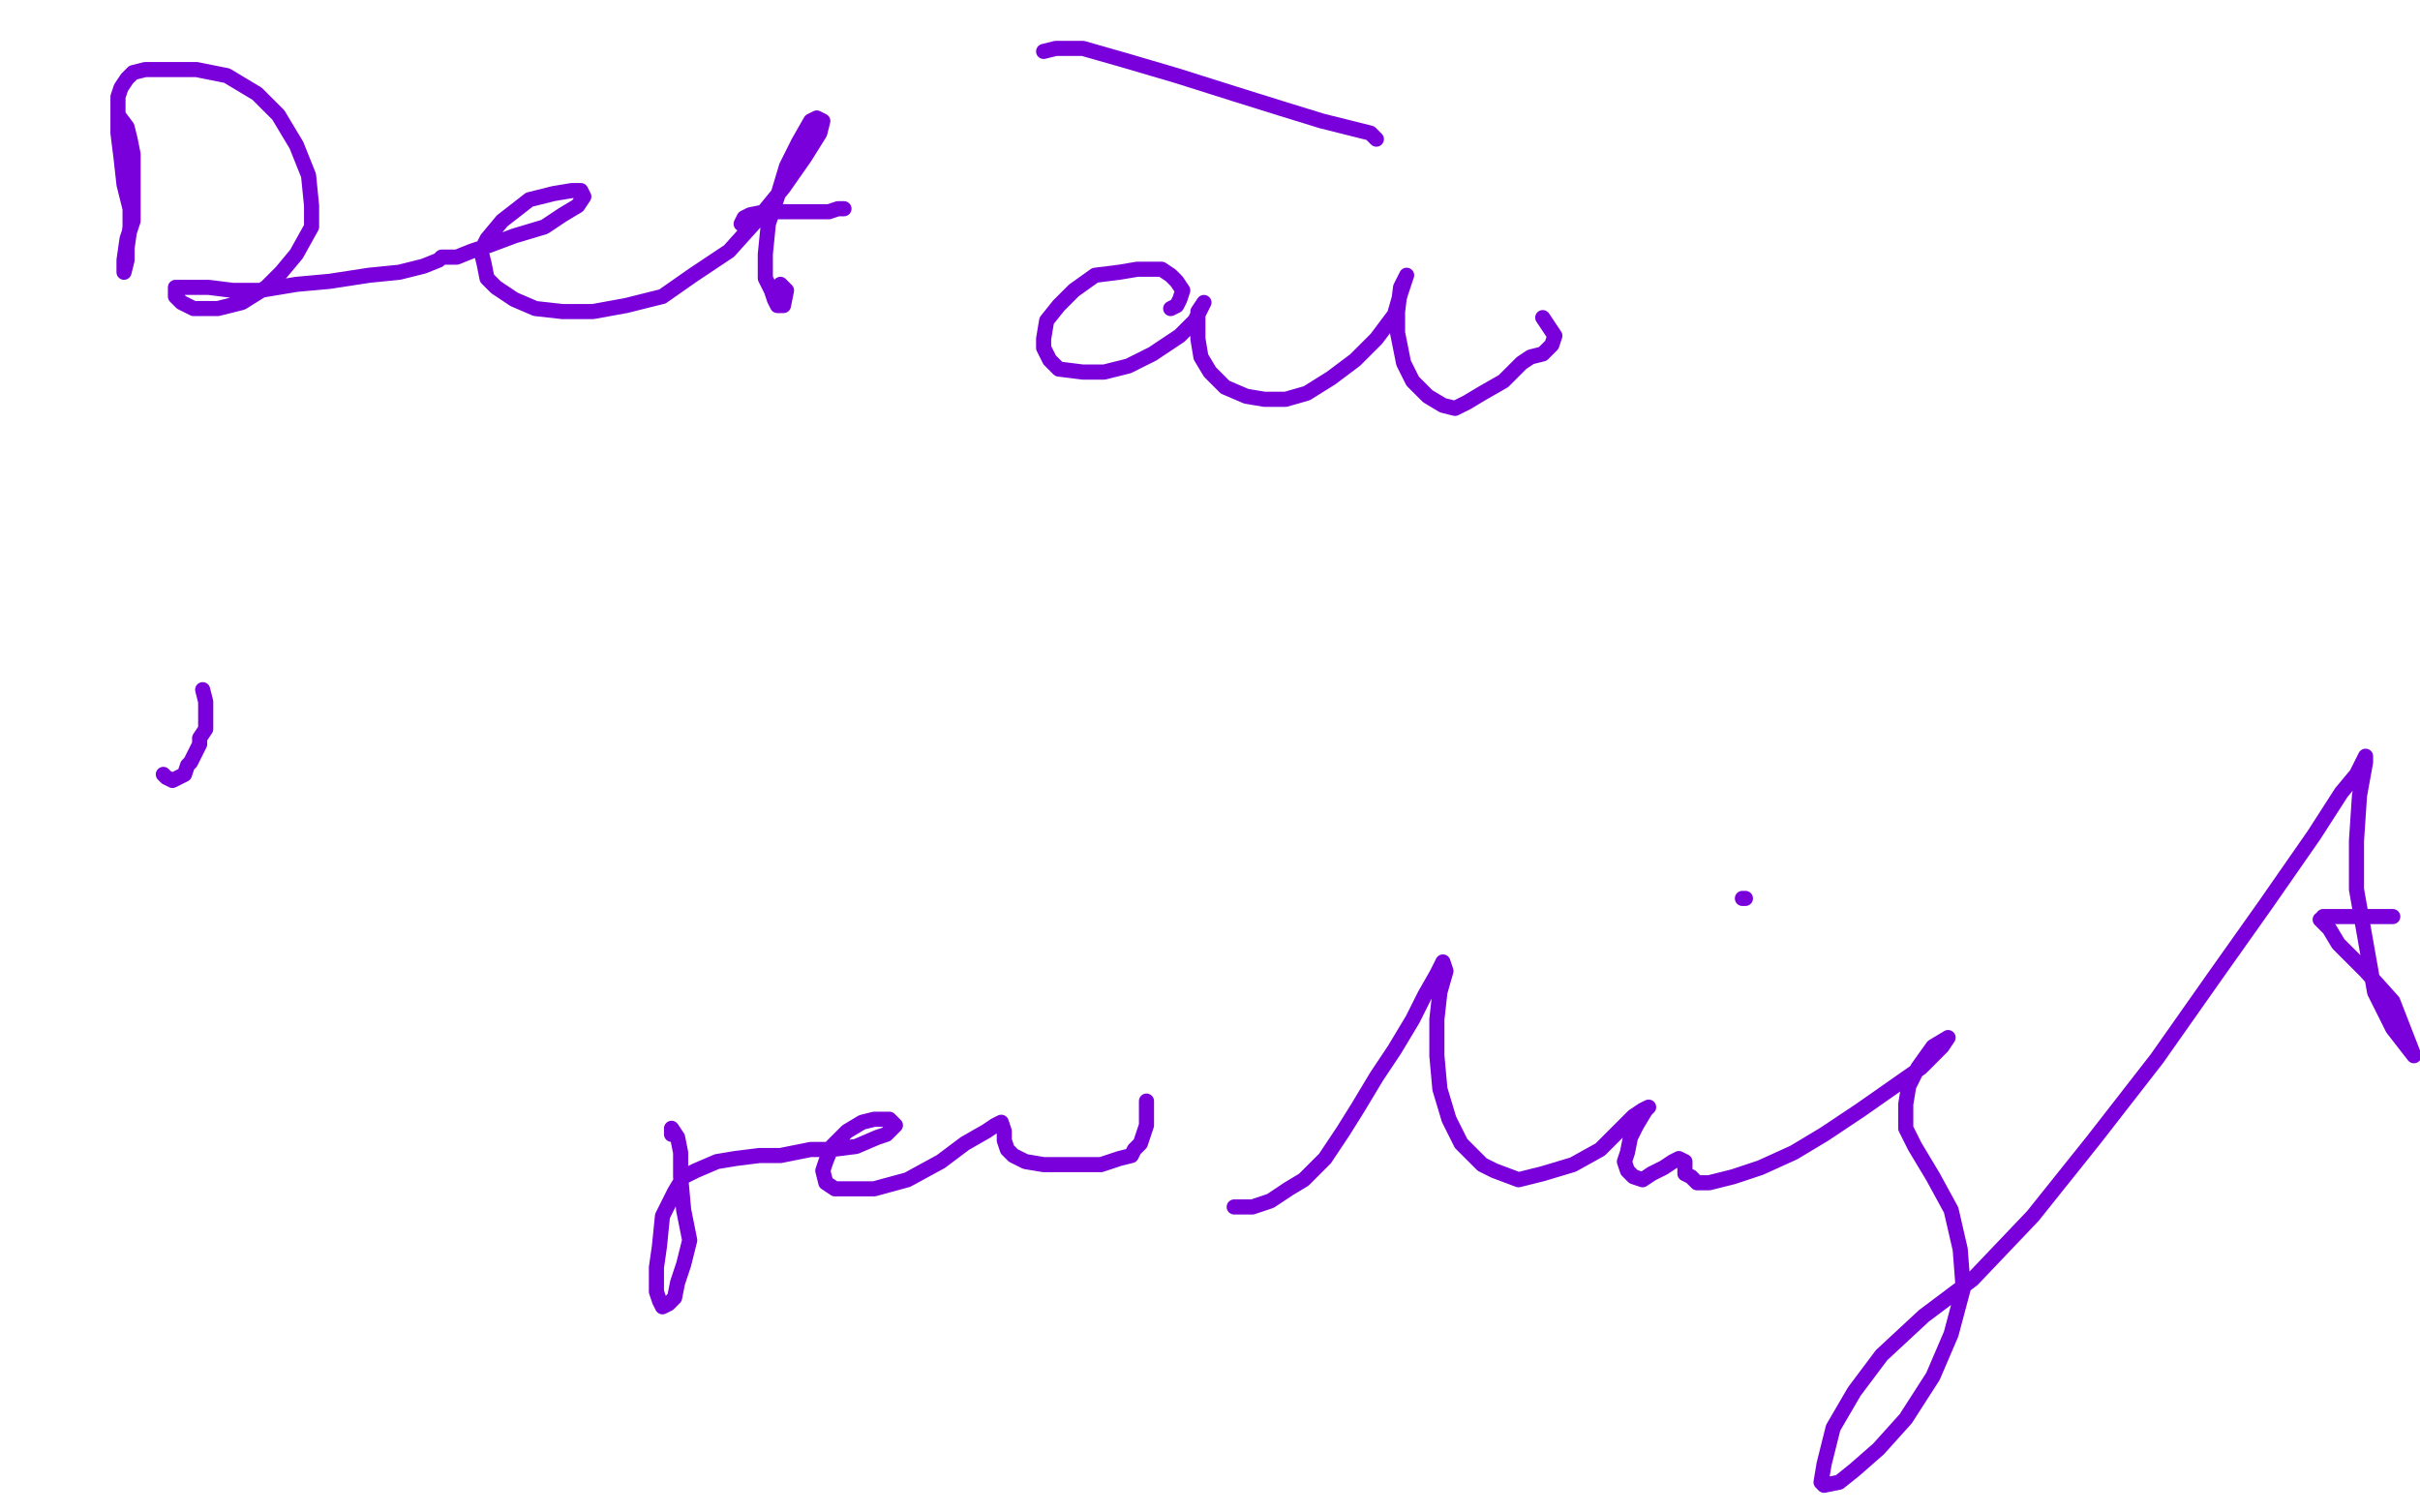 <?xml version="1.0" standalone="no"?>
<!DOCTYPE svg PUBLIC "-//W3C//DTD SVG 1.1//EN"
"http://www.w3.org/Graphics/SVG/1.1/DTD/svg11.dtd">

<svg width="800" height="500" version="1.1" xmlns="http://www.w3.org/2000/svg" xmlns:xlink="http://www.w3.org/1999/xlink" style="stroke-antialiasing: false"><desc>This SVG has been created on https://colorillo.com/</desc><rect x='0' y='0' width='800' height='500' style='fill: rgb(255,255,255); stroke-width:0' /><polyline points="39,38 42,42 42,42 43,46 43,46 44,51 44,51 44,58 44,58 44,66 44,66 44,73 44,73 42,79 42,79 41,86 41,86 41,89 41,89 41,90 41,90 42,86 42,82 43,75 43,69 41,61 40,52 39,44 39,36 39,32 40,29 42,26 44,24 48,23 55,23 65,23 75,25 85,31 92,38 98,48 102,58 103,68 103,75 98,84 93,90 88,95 80,100 72,102 64,102 60,100 58,98 58,95 59,95 63,95 69,95 77,96 86,96 98,94 109,93 122,91 132,90 140,88 145,86 146,85 148,85 151,85 156,83 162,81 170,78 180,75 186,71 191,68 193,65 192,63 189,63 183,64 175,66 166,73 161,79 159,83 160,87 161,92 164,95 170,99 177,102 186,103 196,103 207,101 219,98 229,91 241,83 250,73 259,62 266,52 271,44 272,40 270,39 268,40 264,47 260,55 257,65 254,74 253,84 253,92 255,96 256,99 257,101 259,101 260,96 258,94" style="fill: none; stroke: #7a00db; stroke-width: 5; stroke-linejoin: round; stroke-linecap: round; stroke-antialiasing: false; stroke-antialias: 0; opacity: 1.0"/>
<polyline points="245,74 246,72 246,72 248,71 248,71 253,70 253,70 257,70 264,70 270,70 274,70 277,69 279,69" style="fill: none; stroke: #7a00db; stroke-width: 5; stroke-linejoin: round; stroke-linecap: round; stroke-antialiasing: false; stroke-antialias: 0; opacity: 1.0"/>
<polyline points="387,102 389,101 389,101 390,99 390,99 391,96 391,96 389,93 389,93 387,91 387,91 384,89 384,89 381,89 381,89 376,89 370,90 362,91 355,96 350,101 346,106 345,112 345,115 347,119 350,122 358,123 365,123 373,121 381,117 390,111 395,106 397,102 398,100 396,103 396,107 396,112 397,118 400,123 405,128 412,131 418,132 425,132 432,130 440,125 448,119 455,112 461,104 463,97 464,94 465,91 463,95 462,103 462,110 464,120 467,126 472,131 477,134 481,135 485,133 490,130 497,126 503,120 506,118 510,117 511,116 513,114 514,111 512,108 510,105" style="fill: none; stroke: #7a00db; stroke-width: 5; stroke-linejoin: round; stroke-linecap: round; stroke-antialiasing: false; stroke-antialias: 0; opacity: 1.0"/>
<polyline points="345,17 349,16 349,16 358,16 358,16 372,20 372,20 389,25 389,25 408,31 408,31 424,36 424,36 437,40 437,40 449,43 449,43 453,44 453,44 455,46 455,46" style="fill: none; stroke: #7a00db; stroke-width: 5; stroke-linejoin: round; stroke-linecap: round; stroke-antialiasing: false; stroke-antialias: 0; opacity: 1.0"/>
<polyline points="67,228 68,232 68,232 68,235 68,235 68,237 68,237 68,239 68,239 68,241 68,241 66,244 66,244 66,246 66,246 65,248 65,248 64,250 64,250 63,252 63,252 62,253 62,253 61,256 59,257 57,258 55,257 54,256" style="fill: none; stroke: #7a00db; stroke-width: 5; stroke-linejoin: round; stroke-linecap: round; stroke-antialiasing: false; stroke-antialias: 0; opacity: 1.0"/>
<polyline points="222,375 222,373 222,373 224,376 224,376 225,381 225,381 225,389 225,389 226,400 226,400 228,410 226,418 224,424 223,429 221,431 219,432 218,430 217,427 217,419 218,412 219,402 223,394 226,389 230,387 237,384 243,383 251,382 258,382 268,380 275,380 283,379 290,376 293,375 295,373 296,372 294,370 289,370 285,371 280,374 275,379 273,384 272,387 273,391 276,393 281,393 289,393 300,390 311,384 319,378 326,374 329,372 331,371 332,374 332,377 333,380 335,382 339,384 345,385 353,385 359,385 364,385 370,383 374,382 375,380 377,378 378,375 379,372 379,369 379,366 379,364" style="fill: none; stroke: #7a00db; stroke-width: 5; stroke-linejoin: round; stroke-linecap: round; stroke-antialiasing: false; stroke-antialias: 0; opacity: 1.0"/>
<polyline points="408,399 414,399 414,399 420,397 420,397 426,393 426,393 431,390 431,390 438,383 444,374 449,366 455,356 461,347 467,337 471,329 475,322 477,318 478,321 476,328 475,337 475,349 476,360 479,370 483,378 490,385 494,387 502,390 510,388 520,385 529,380 535,374 540,369 543,367 545,366 544,367 541,372 539,376 538,381 537,384 538,387 540,389 543,390 546,388 550,386 553,384 555,383 557,384 557,386 557,388 559,389 561,391 565,391 573,389 582,386 593,381 603,375 615,367 625,360 635,353 642,346 644,343 639,346 634,353 631,359 630,365 630,373 633,379 639,389 645,400 648,413 649,426 645,441 639,455 630,469 621,479 613,486 608,490 603,491 602,490 603,484 606,472 613,460 622,448 636,435 652,423 672,402 692,377 713,350 732,323 749,299 765,276 774,262 779,256 781,252 782,250 782,252 780,263 779,278 779,294 782,311 785,328 791,340 798,349 791,331 782,321 773,312 770,307 767,304" style="fill: none; stroke: #7a00db; stroke-width: 5; stroke-linejoin: round; stroke-linecap: round; stroke-antialiasing: false; stroke-antialias: 0; opacity: 1.0"/>
<polyline points="768,303 773,303 773,303 780,303 780,303 791,303 791,303" style="fill: none; stroke: #7a00db; stroke-width: 5; stroke-linejoin: round; stroke-linecap: round; stroke-antialiasing: false; stroke-antialias: 0; opacity: 1.0"/>
<polyline points="576,297 577,297 577,297" style="fill: none; stroke: #7a00db; stroke-width: 5; stroke-linejoin: round; stroke-linecap: round; stroke-antialiasing: false; stroke-antialias: 0; opacity: 1.0"/>
</svg>
